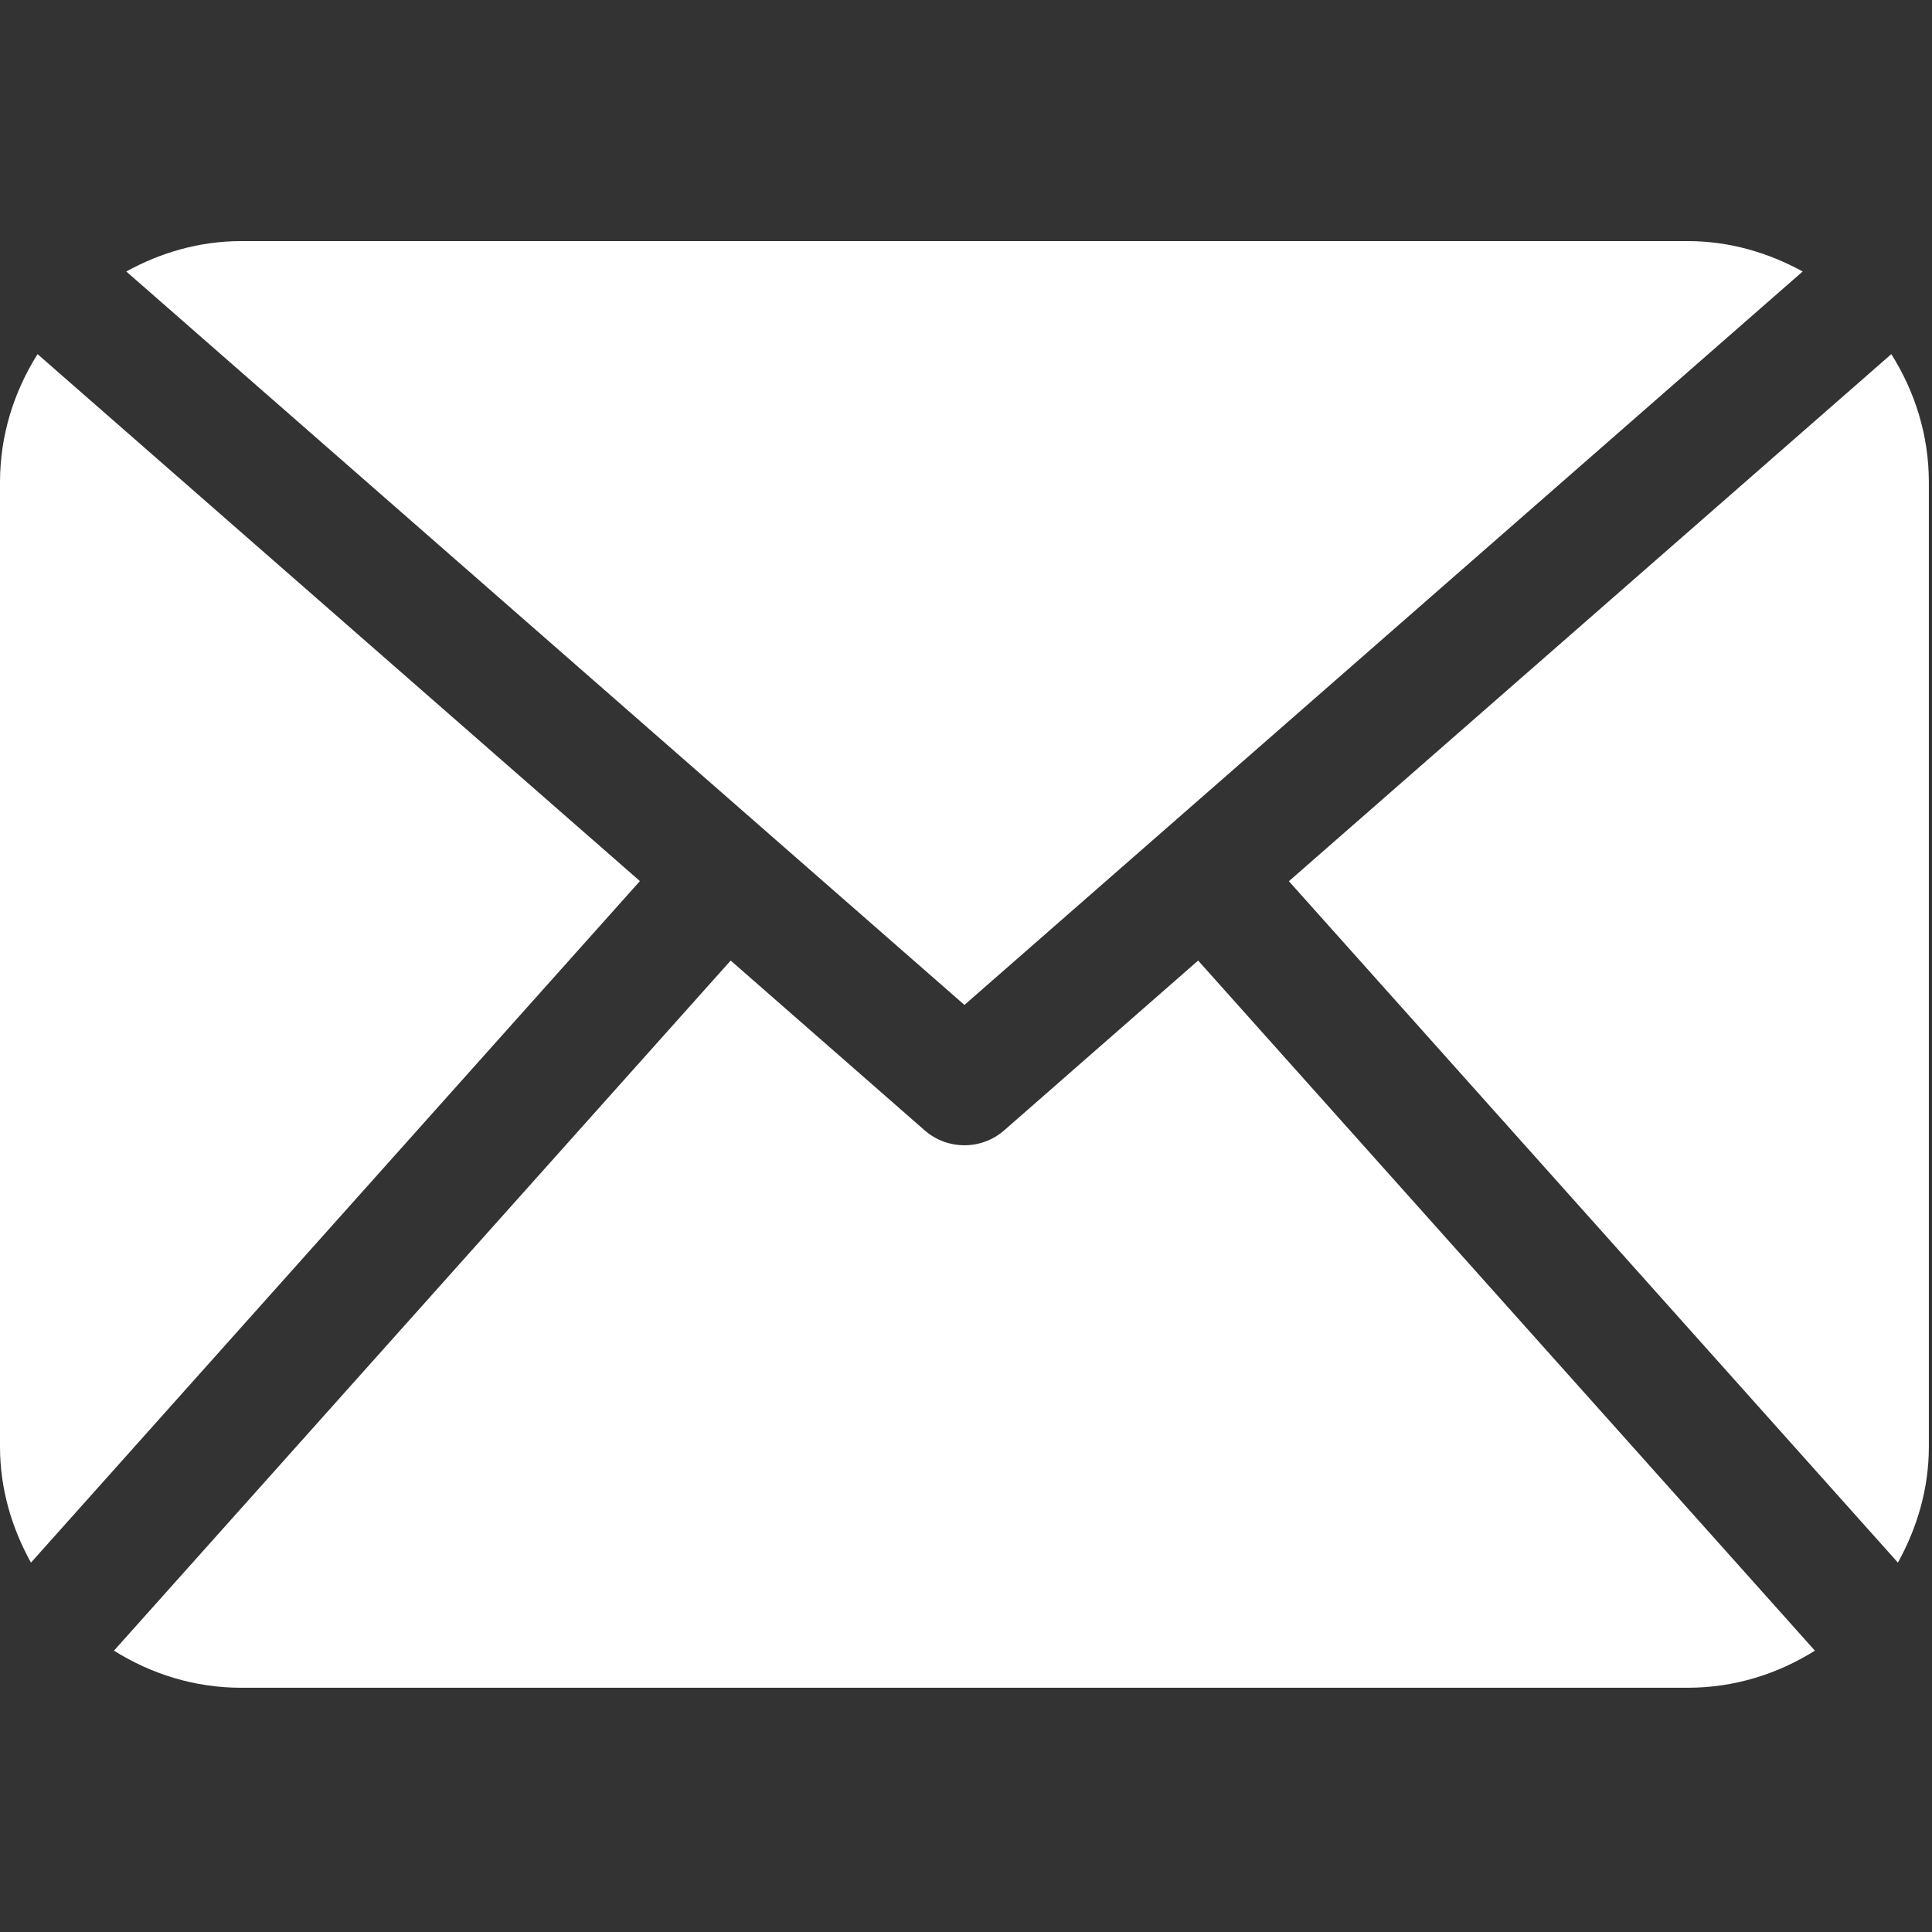 <?xml version="1.0" encoding="UTF-8"?> <svg xmlns="http://www.w3.org/2000/svg" width="486" height="486" viewBox="0 0 486 486" fill="none"><rect x="0" y="0" width="486" height="486" fill="#333333" stroke="none"/><g clip-path="url(#clip0_82_619)"><path d="M485.211 363.906C485.211 374.543 482.219 384.404 477.426 393.08L324.225 221.67L475.765 89.086C481.66 98.441 485.211 109.43 485.211 121.305V363.906ZM242.606 252.793L453.469 68.293C444.816 63.556 435.072 60.651 424.561 60.651H60.651C50.127 60.651 40.38 63.556 31.762 68.293L242.606 252.793ZM301.393 241.631L252.584 284.365C249.729 286.852 246.174 288.094 242.606 288.094C239.036 288.094 235.481 286.852 232.626 284.365L183.806 241.629L28.667 415.23C37.966 421.064 48.864 424.559 60.65 424.559H424.561C436.345 424.559 447.248 421.064 456.544 415.23L301.393 241.631ZM9.448 89.085C3.554 98.44 0 109.429 0 121.305V363.907C0 374.544 2.978 384.405 7.789 393.081L160.972 221.641L9.448 89.085Z" fill="white"></path></g><defs><clipPath id="clip0_82_619"><rect width="485.211" height="485.211" fill="white"></rect></clipPath></defs></svg> 